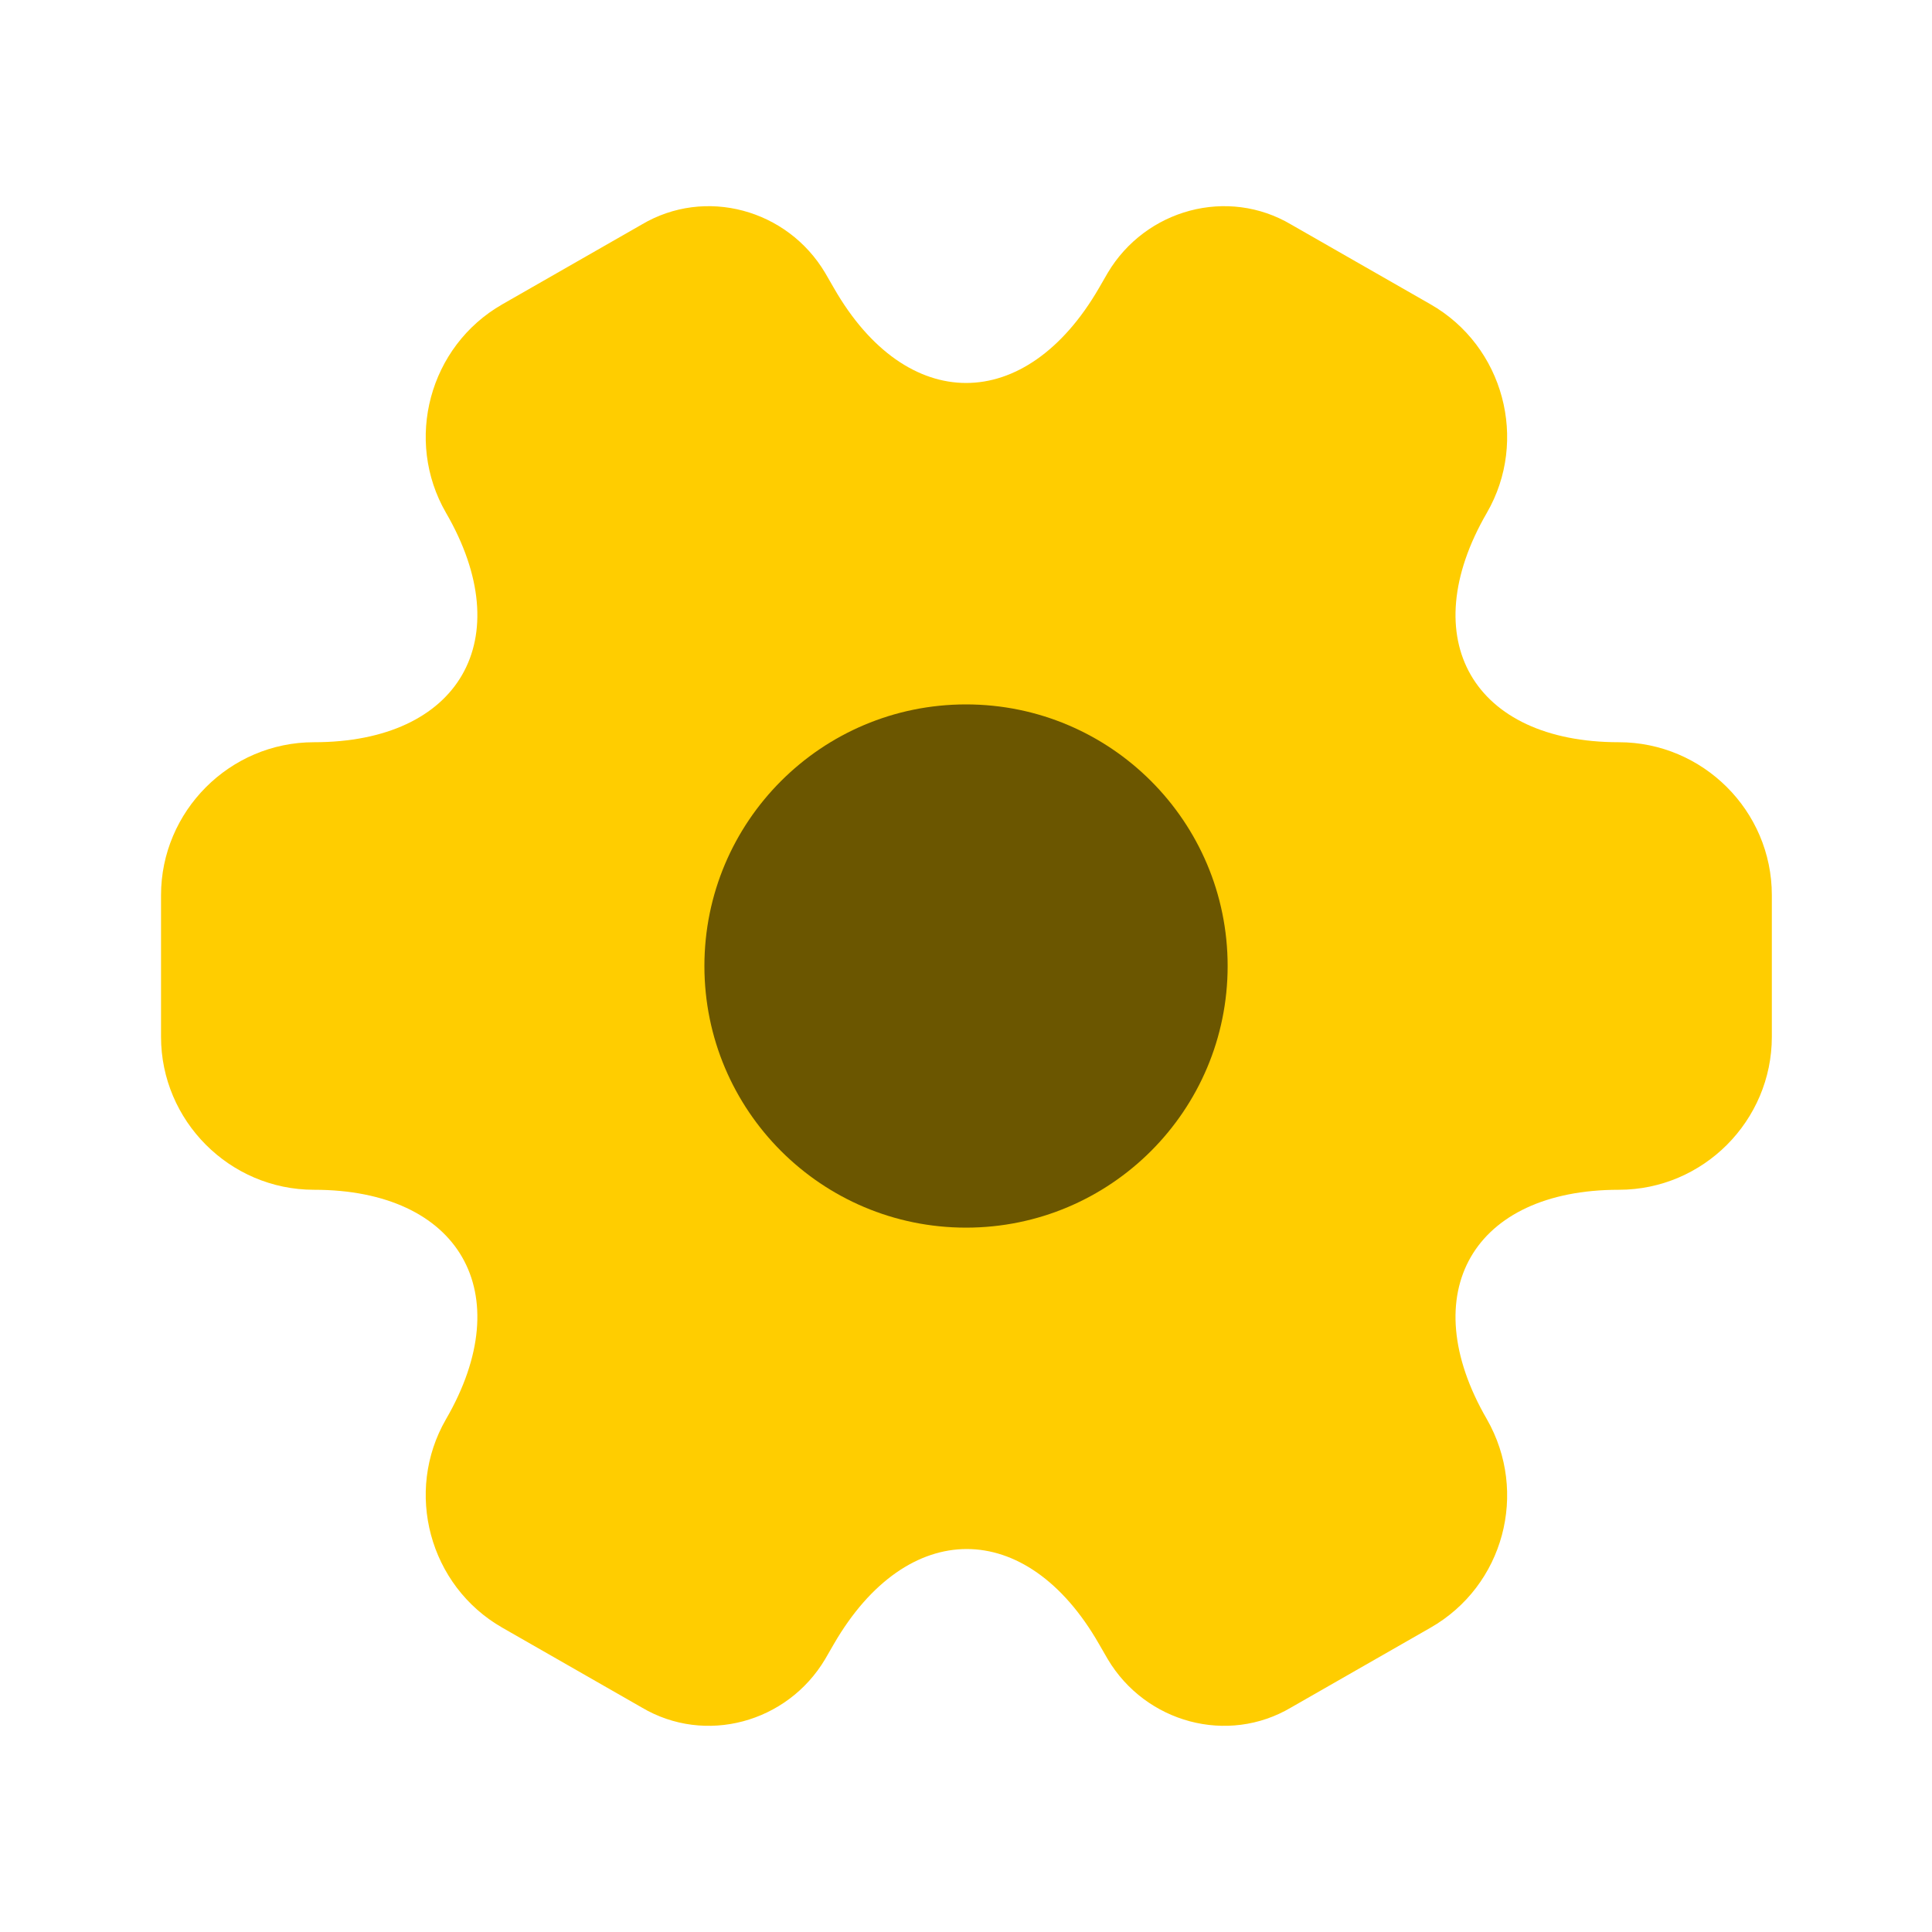 <?xml version="1.0" encoding="UTF-8"?> <svg xmlns="http://www.w3.org/2000/svg" width="40" height="40" viewBox="0 0 40 40" fill="none"><path d="M3.334 21.467V18.533C3.334 16.8 4.751 15.367 6.501 15.367C9.517 15.367 10.751 13.233 9.234 10.617C8.367 9.117 8.884 7.167 10.401 6.3L13.284 4.65C14.601 3.867 16.301 4.333 17.084 5.65L17.267 5.967C18.767 8.583 21.234 8.583 22.751 5.967L22.934 5.65C23.717 4.333 25.417 3.867 26.734 4.65L29.617 6.3C31.134 7.167 31.651 9.117 30.784 10.617C29.267 13.233 30.501 15.367 33.517 15.367C35.251 15.367 36.684 16.783 36.684 18.533V21.467C36.684 23.2 35.267 24.633 33.517 24.633C30.501 24.633 29.267 26.767 30.784 29.383C31.651 30.9 31.134 32.833 29.617 33.7L26.734 35.35C25.417 36.133 23.717 35.667 22.934 34.35L22.751 34.033C21.251 31.417 18.784 31.417 17.267 34.033L17.084 34.35C16.301 35.667 14.601 36.133 13.284 35.35L10.401 33.7C8.884 32.833 8.367 30.883 9.234 29.383C10.751 26.767 9.517 24.633 6.501 24.633C4.751 24.633 3.334 23.2 3.334 21.467Z" fill="#FFCD00"></path><path d="M20.001 25.417C22.992 25.417 25.417 22.992 25.417 20C25.417 17.009 22.992 14.584 20.001 14.584C17.009 14.584 14.584 17.009 14.584 20C14.584 22.992 17.009 25.417 20.001 25.417Z" fill="#6B5600"></path></svg> 